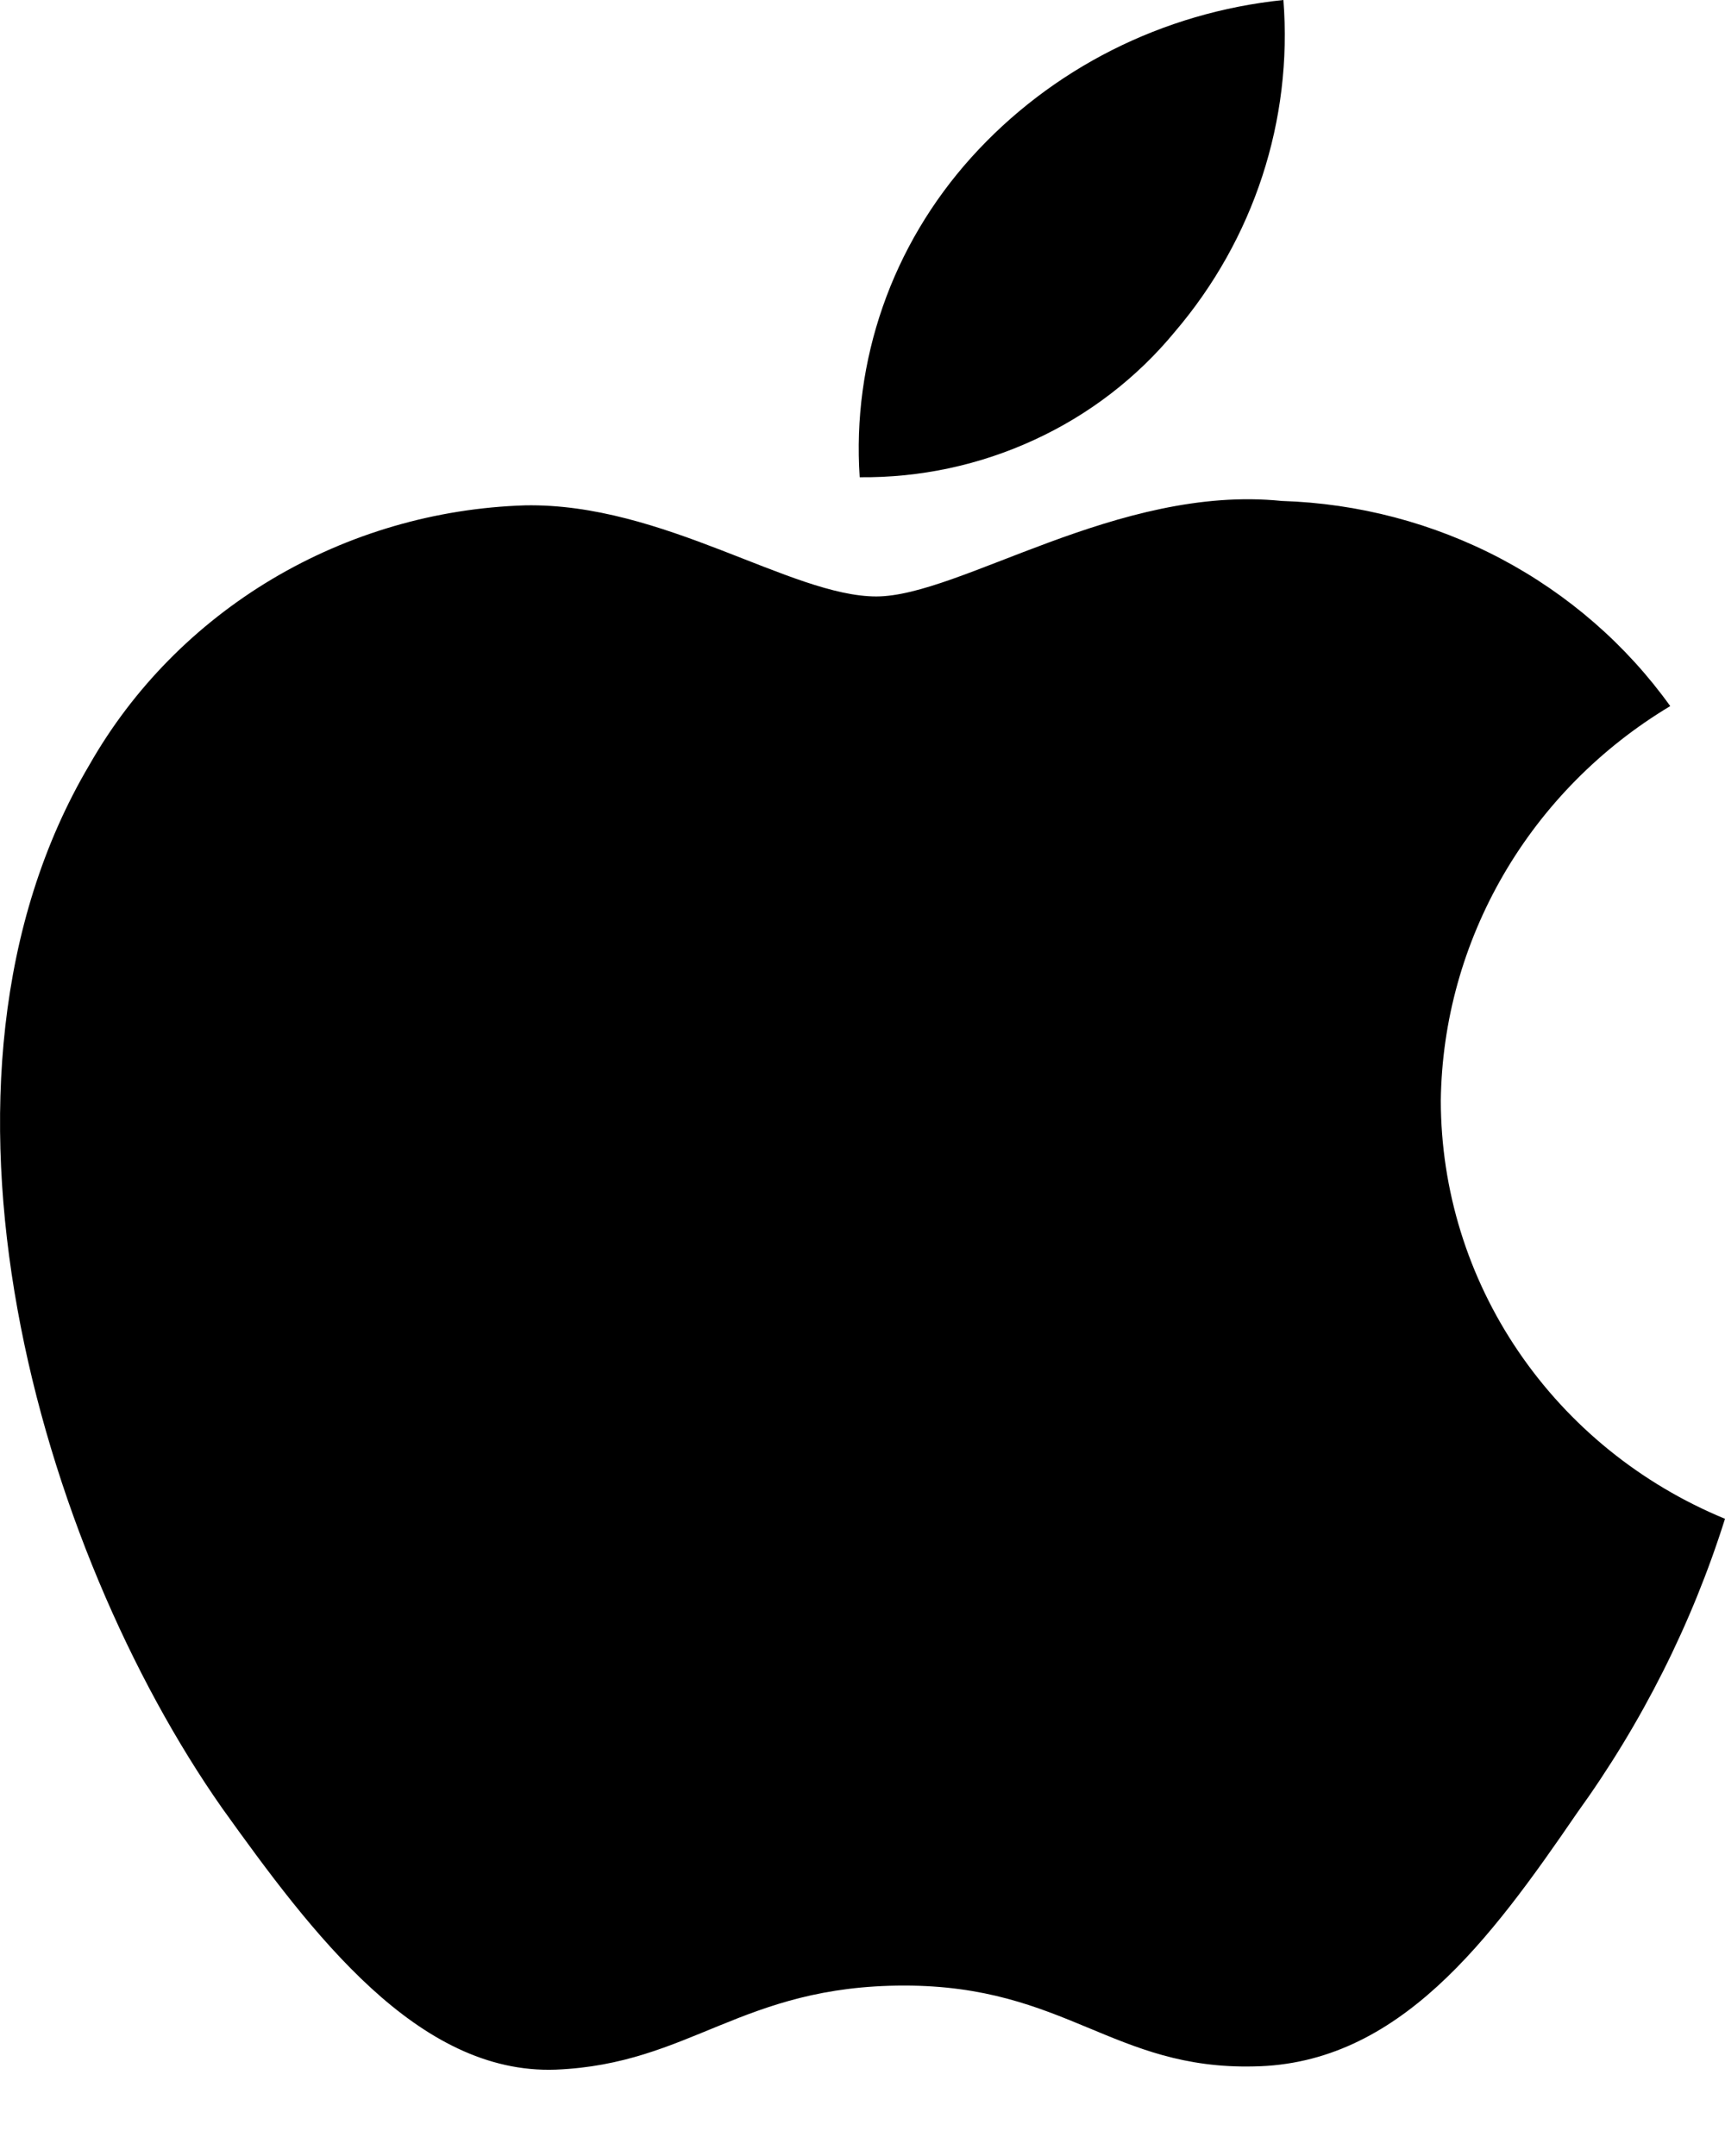 <?xml version="1.0" encoding="utf-8"?>
<svg xmlns="http://www.w3.org/2000/svg" fill="none" height="100%" overflow="visible" preserveAspectRatio="none" style="display: block;" viewBox="0 0 16 20" width="100%">
<g id="Apple">
<path d="M13.364 10.21C13.373 9.475 13.574 8.753 13.946 8.113C14.318 7.473 14.85 6.935 15.492 6.55C15.084 5.981 14.546 5.513 13.92 5.182C13.294 4.852 12.598 4.669 11.888 4.647C10.371 4.492 8.901 5.533 8.128 5.533C7.34 5.533 6.15 4.663 4.869 4.688C4.04 4.714 3.233 4.95 2.525 5.371C1.817 5.793 1.233 6.386 0.83 7.094C-0.917 10.046 0.386 14.385 2.059 16.771C2.896 17.94 3.874 19.245 5.154 19.199C6.407 19.148 6.875 18.419 8.387 18.419C9.885 18.419 10.324 19.199 11.63 19.169C12.974 19.148 13.821 17.996 14.629 16.816C15.23 15.983 15.693 15.063 16 14.089C15.219 13.767 14.553 13.227 14.084 12.537C13.615 11.848 13.365 11.038 13.364 10.21Z" fill="black" id="&lt;Path&gt;"/>
<path d="M10.897 3.078C11.63 2.219 11.991 1.115 11.904 2.34751e-06C10.784 0.115 9.75 0.637 9.007 1.463C8.644 1.867 8.365 2.336 8.188 2.845C8.011 3.353 7.938 3.891 7.974 4.427C8.534 4.433 9.088 4.314 9.594 4.08C10.101 3.847 10.546 3.504 10.897 3.078Z" fill="black" id="&lt;Path&gt;_2"/>
</g>
</svg>